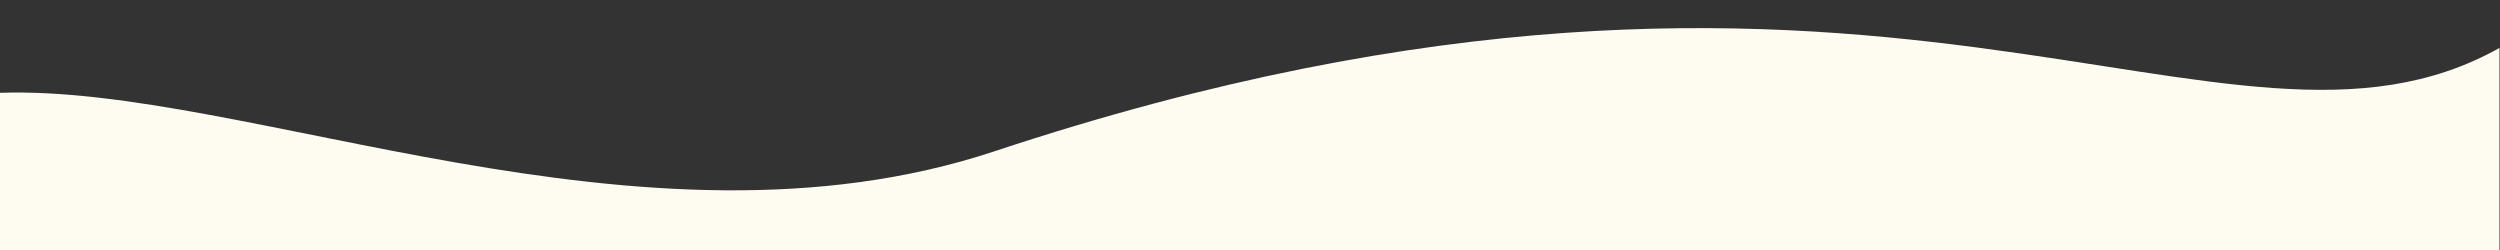 <?xml version="1.0" encoding="utf-8"?>
<!-- Generator: Adobe Illustrator 26.5.0, SVG Export Plug-In . SVG Version: 6.00 Build 0)  -->
<svg version="1.1" id="レイヤー_1" xmlns="http://www.w3.org/2000/svg" xmlns:xlink="http://www.w3.org/1999/xlink" x="0px"
	 y="0px" viewBox="0 0 1600 160" style="enable-background:new 0 0 1600 160;" xml:space="preserve">
<rect x="0" y="0" width="1600" height="160" fill="#333333" stroke="none"/>
<style type="text/css">
	.st0{clip-path:url(#SVGID_00000086665877424044646050000008996950602695577247_);fill:#FEFBF0;}
</style>
<g>
	<defs>
		<rect id="SVGID_1_" x="-0.34" y="0.14" width="1600" height="160"/>
	</defs>
	<clipPath id="SVGID_00000150090214499594194300000008959083818926770326_">
		<use xlink:href="#SVGID_1_"  style="overflow:visible;"/>
	</clipPath>
	<path style="clip-path:url(#SVGID_00000150090214499594194300000008959083818926770326_);fill:#FEFBF0;" d="M636.32,96.87
		C410.66,171.68,156.65,53.88,0,59.41v313.1h1600V30.49C1423.15,129.94,1204.4-91.46,636.32,96.87z"/>
</g>
</svg>
